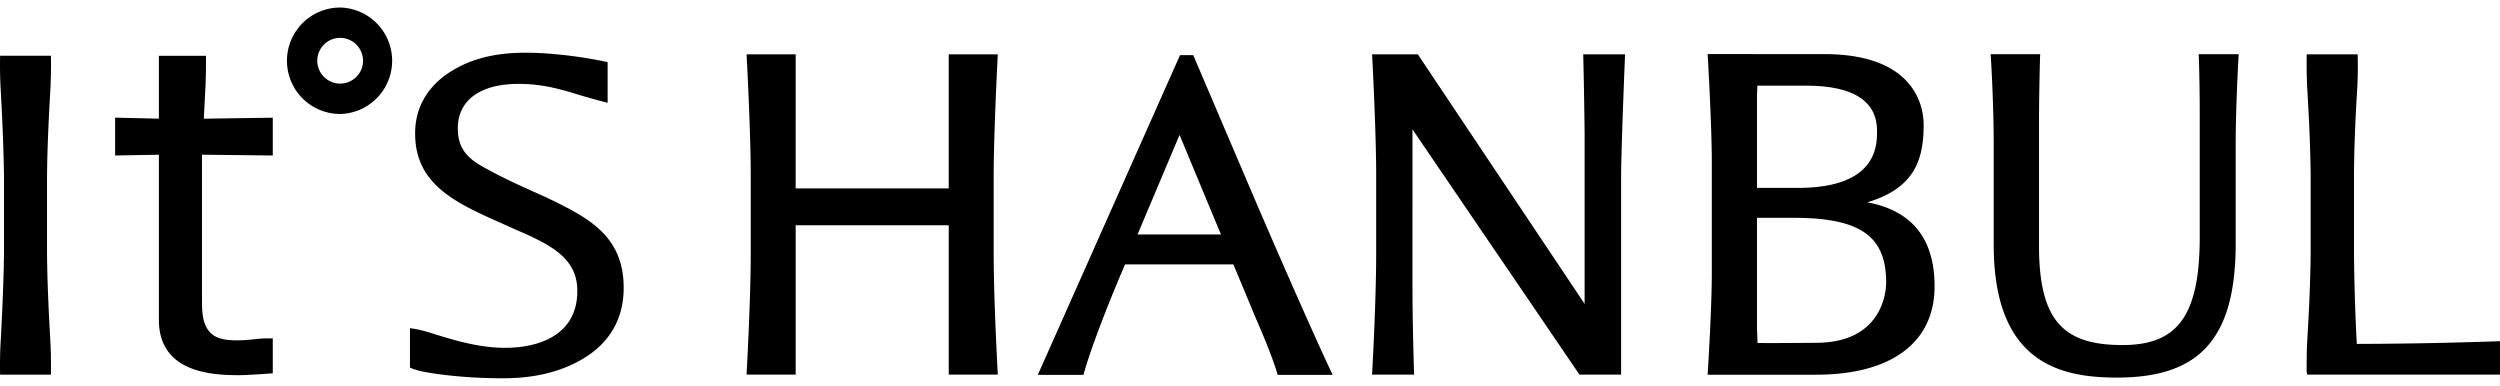 <svg aria-labelledby="logo_title" role="img" xmlns="http://www.w3.org/2000/svg" width="162" height="25" viewBox="0 0 162 25"><title id="logo_title">It'S HANBUL - 잇츠한불</title><path d="M22.044.488a3.448 3.448 0 1 0 0 6.898 3.45 3.45 0 0 0 0-6.898m0 4.929a1.485 1.485 0 0 1-1.485-1.481 1.485 1.485 0 0 1 1.485-1.483 1.488 1.488 0 0 1 1.482 1.483c0 .817-.667 1.481-1.482 1.481M102.598 3.734c.002.027.066 2.773.085 4.988v10.969L91.875 3.521H88.91l.013.221c.002.047.254 4.75.254 7.651v5.004c0 3.133-.252 7.611-.254 7.656l-.014.221h2.725l-.006-.217c-.002-.029-.1-2.99-.1-5.602V8.383l10.753 15.791.062.1h2.704V11.396c.022-2.217.246-7.605.249-7.657l.009-.219h-2.712l.005.214zM36.323 13.242c-1.113-.562-2.009-.924-2.91-1.351a33.442 33.442 0 0 1-1.951-.987c-1.139-.614-1.796-1.238-1.796-2.598 0-1.724 1.337-2.85 3.874-2.87h.085c1.469 0 2.641.325 3.719.659 1.187.357 1.749.494 1.771.499l.259.065V4.025l-.165-.035c-.026-.007-2.63-.574-5.155-.574-2.218 0-3.796.489-5.132 1.41-1.335.953-2.034 2.283-2.021 3.843 0 3.333 2.723 4.513 5.607 5.804l1.129.502c2.192.957 3.787 1.824 3.773 3.906-.006 2.697-2.281 3.658-4.691 3.658-1.673 0-3.276-.494-4.45-.854a20.799 20.799 0 0 0-.548-.168 7.02 7.02 0 0 0-.914-.217l-.241-.033v2.547l.122.057c.025.01.257.115.813.227.085.016 2.088.414 5.072.414 1.555 0 3.481-.223 5.257-1.297 1.691-1.02 2.583-2.588 2.583-4.535.023-3.086-1.917-4.338-4.09-5.438M13.294 6.01l.012-.227c.051-.916.04-1.947.04-1.957l-.002-.209h-3.049v4.072L7.46 7.624v2.452l2.835-.05v10.708c0 1.803.991 2.635 1.819 3.012 1.058.51 2.425.566 3.362.566.593 0 1.948-.104 2.006-.107l.194-.014v-2.264h-.422c-.213 0-.559.029-.942.074-.499.047-.9.066-1.222.049-1.014-.043-1.399-.338-1.669-.766-.312-.508-.33-1.184-.332-1.822v-9.438l4.587.052v-2.45l-4.468.065c.03-.611.061-1.182.086-1.681M3.247 6.08l.017-.296c.054-.912.039-1.956.039-1.964l-.004-.208H.006l-.004.204c0 .012-.017 1.056.043 1.966.072 1.362.182 3.426.215 5.665v4.982c-.033 2.238-.14 4.23-.215 5.684-.06.904-.043 1.949-.043 1.959l.004.205h3.292l.004-.205c0-.01.016-1.055-.039-1.957l-.017-.314c-.075-1.393-.179-3.299-.199-5.367v-4.982c.02-2.073.124-3.979.2-5.372M64.39 16.395v-5.006c0-2.696.253-7.598.256-7.647l.011-.221h-3.179v8.687h-9.919V3.521h-3.18l.01.221c.002.048.259 4.796.259 7.647v5.006c0 2.984-.257 7.613-.259 7.66l-.011.219h3.181v-9.678h9.919v9.678h3.18l-.012-.219c-.003-.047-.256-4.6-.256-7.66M161.782 22.117c-3.097.104-5.946.16-9.06.168a129.745 129.745 0 0 1-.183-5.891V11.39c.01-2.351.142-4.524.212-5.693.054-.917.029-1.961.029-1.973l-.005-.204h-3.301l-.003.205c0 .013-.012 1.056.036 1.972.069 1.167.199 3.337.224 5.692v5.001c-.024 2.369-.154 4.545-.224 5.717-.048.904-.036 1.949-.036 1.961l.027.207H162v-2.166l-.218.008zM142.483 3.729c0 .013.06 1.385.06 3.745v7.846c0 5.111-1.407 7.039-5.001 7.039-3.796 0-5.414-1.531-5.414-6.43V7.477c.019-2.177.066-3.735.067-3.75l.007-.215h-3.21l.016.223c.002.027.184 2.871.184 5.693v6.428c0 7.633 4.264 8.611 7.977 8.611 5.146 0 7.703-2.277 7.703-8.672V9.428c0-2.568.18-5.664.182-5.695l.013-.221h-2.593l.009.217zM120.997 13.111c3.002-.9 3.656-2.672 3.656-5.018 0-1.077-.466-4.587-6.443-4.587l-7.555-.001.013.223c.003.047.273 4.71.257 7.001v6.743c.017 2.26-.254 6.539-.257 6.584l-.014.225h7.026c4.882 0 7.681-2.088 7.681-5.725 0-3.089-1.466-4.913-4.364-5.445m-7.144-6.963c.01-.159.018-.395.024-.596h3.182c4.572 0 4.572 2.288 4.572 3.039 0 1.08-.228 3.584-5.13 3.584h-2.648V6.148zm3.827 16.065l-.772.006c-.623.004-1.461.01-2.141.01-.454 0-.722-.004-.881-.006a24.598 24.598 0 0 0-.033-.891v-7.217h2.384c4.407 0 5.986 1.254 5.986 4.197 0 .399-.127 3.901-4.543 3.901M81.634 13.67c-.476-1.108-4.257-9.968-4.257-9.968l-.053-.128h-.859L67.25 24.291h2.958l.042-.154c.005-.023.594-2.205 2.653-7.002h7.021c.27.645 1.424 3.414 1.424 3.42 1.069 2.428 1.399 3.572 1.402 3.584l.043.152h3.562l-.141-.301c-.015-.027-1.39-2.935-4.58-10.32m-3.883 1.523h-4.039l2.723-6.451 2.682 6.451h-1.366z"/></svg>
